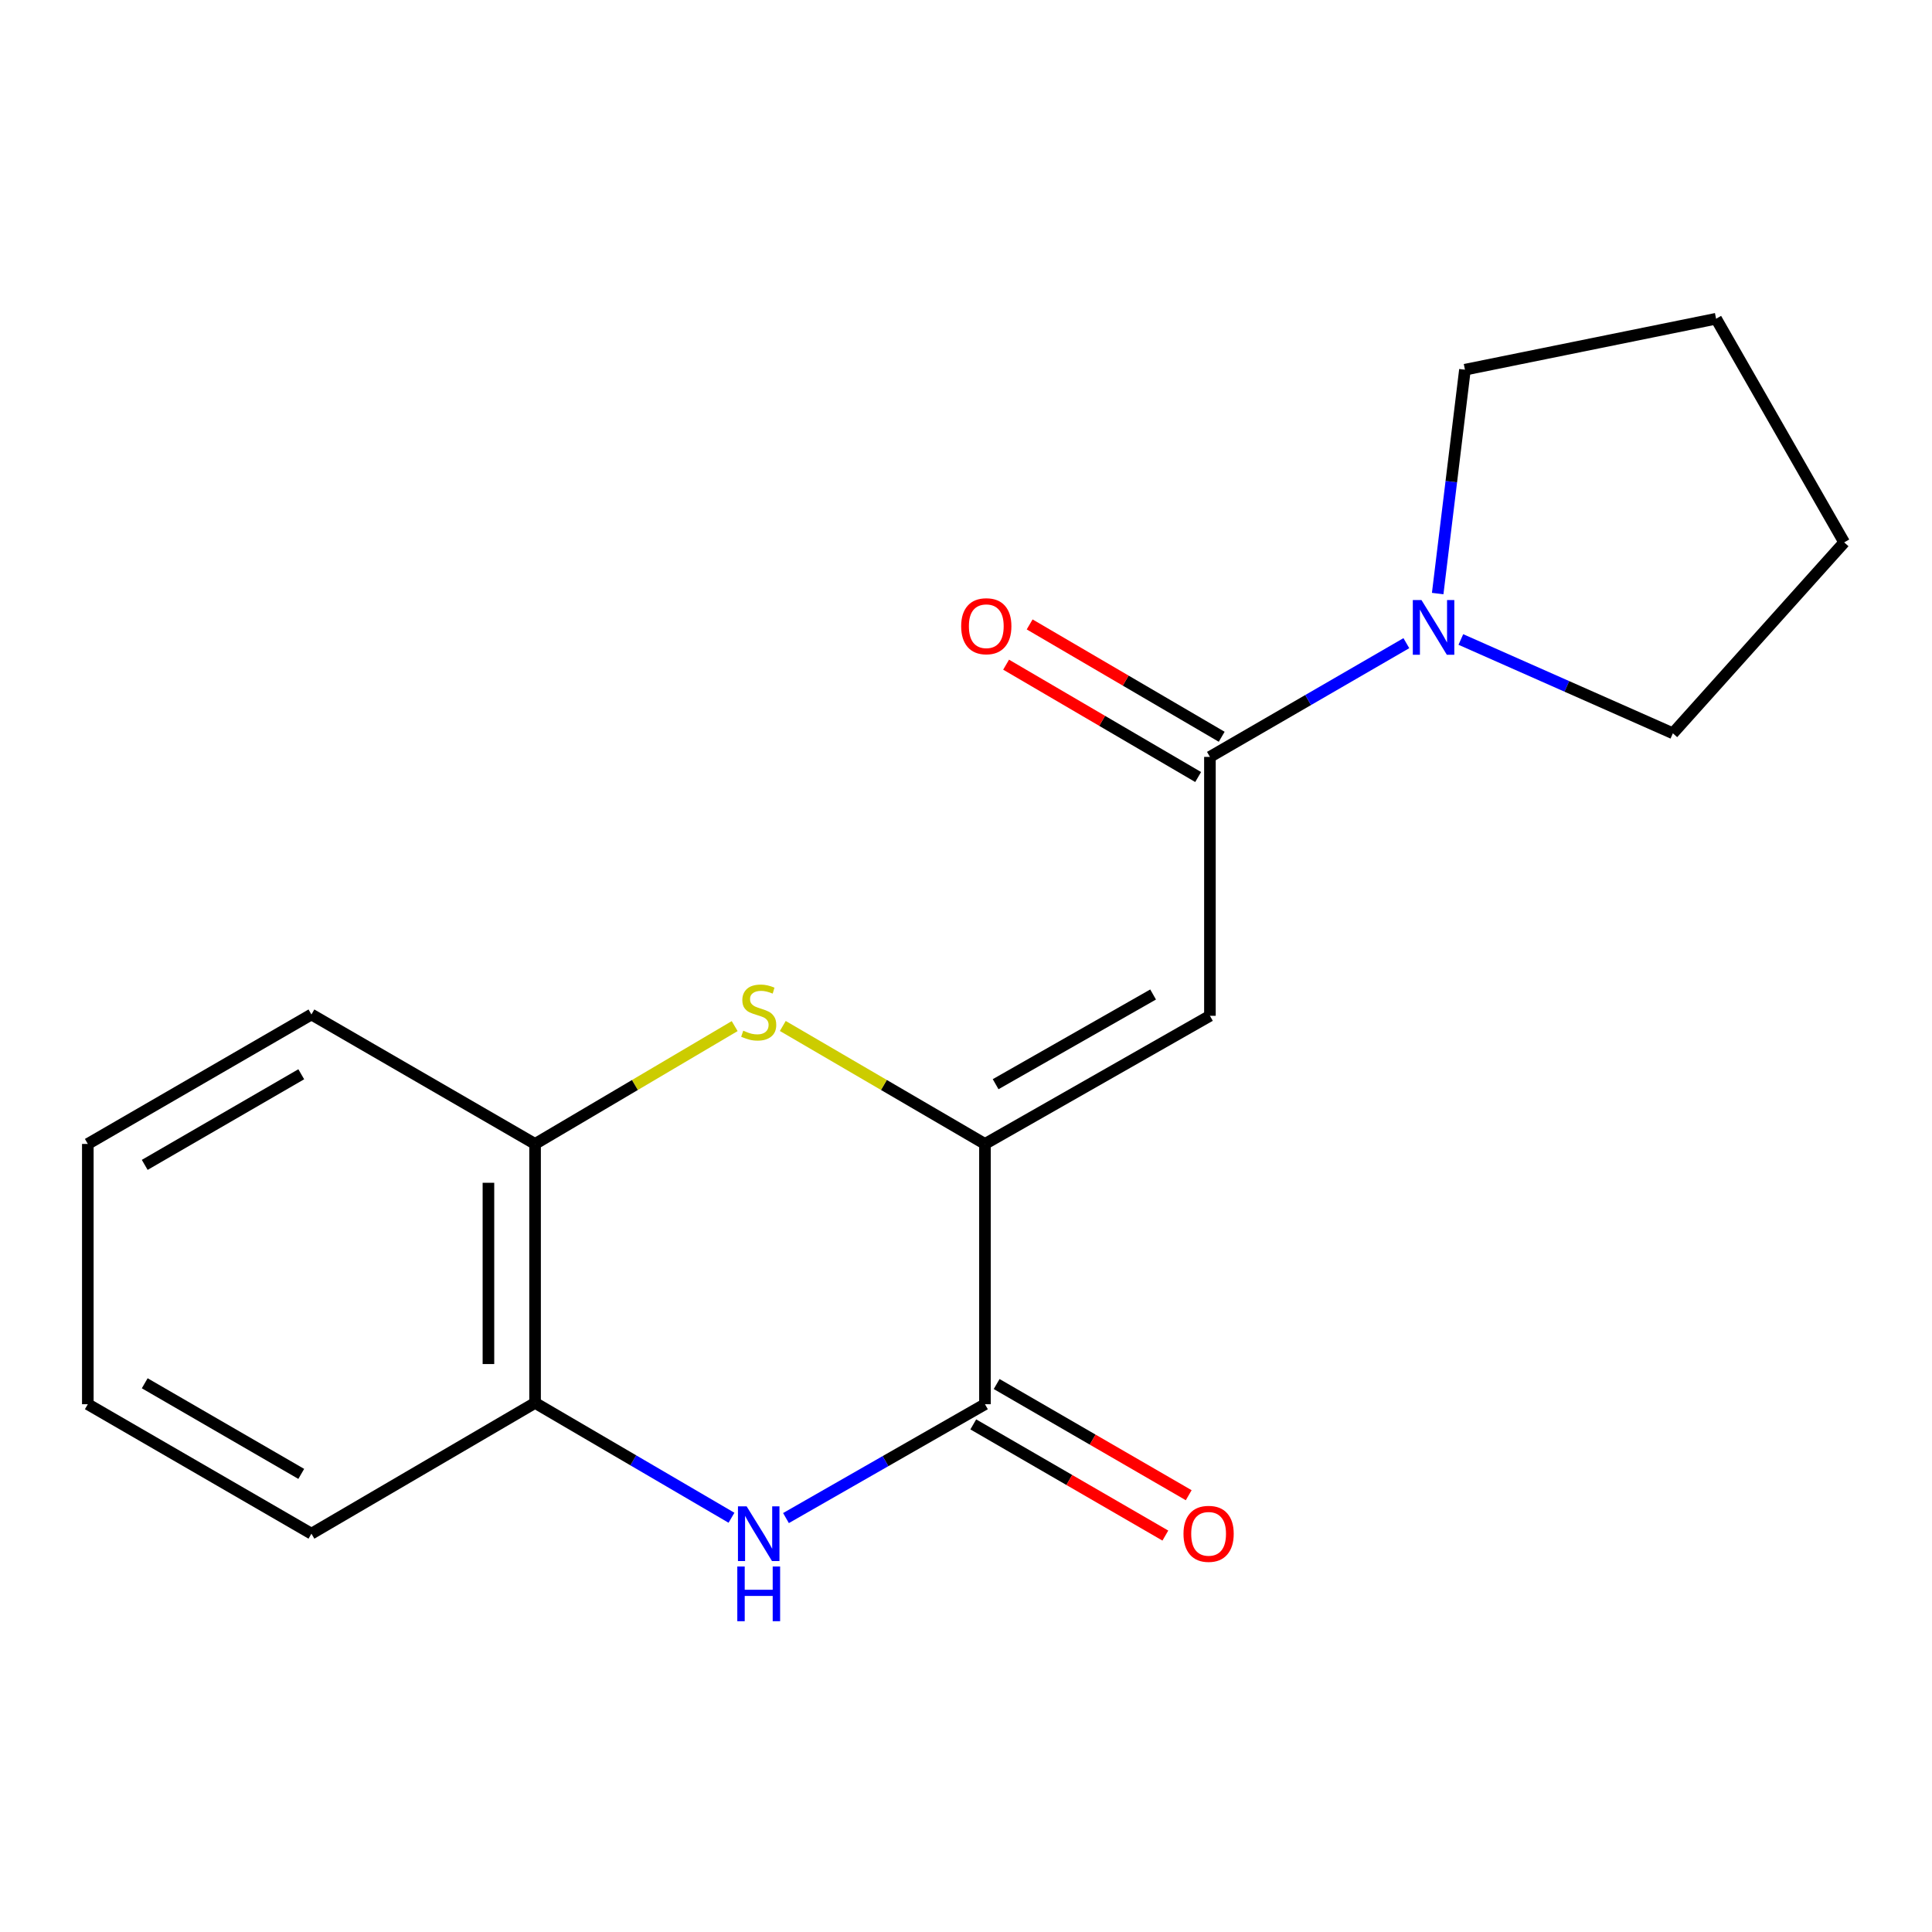 <?xml version='1.0' encoding='iso-8859-1'?>
<svg version='1.1' baseProfile='full'
              xmlns='http://www.w3.org/2000/svg'
                      xmlns:rdkit='http://www.rdkit.org/xml'
                      xmlns:xlink='http://www.w3.org/1999/xlink'
                  xml:space='preserve'
width='1000px' height='1000px' viewBox='0 0 1000 1000'>
<!-- END OF HEADER -->
<rect style='opacity:1.0;fill:#FFFFFF;stroke:none' width='1000' height='1000' x='0' y='0'> </rect>
<path class='bond-0' d='M 509.816,592.101 L 626.255,525.775' style='fill:none;fill-rule:evenodd;stroke:#000000;stroke-width:6px;stroke-linecap:butt;stroke-linejoin:miter;stroke-opacity:1' />
<path class='bond-0' d='M 515.335,561.178 L 596.842,514.75' style='fill:none;fill-rule:evenodd;stroke:#000000;stroke-width:6px;stroke-linecap:butt;stroke-linejoin:miter;stroke-opacity:1' />
<path class='bond-1' d='M 509.816,592.101 L 509.816,726.818' style='fill:none;fill-rule:evenodd;stroke:#000000;stroke-width:6px;stroke-linecap:butt;stroke-linejoin:miter;stroke-opacity:1' />
<path class='bond-2' d='M 509.816,592.101 L 457.496,561.571' style='fill:none;fill-rule:evenodd;stroke:#000000;stroke-width:6px;stroke-linecap:butt;stroke-linejoin:miter;stroke-opacity:1' />
<path class='bond-2' d='M 457.496,561.571 L 405.176,531.04' style='fill:none;fill-rule:evenodd;stroke:#CCCC00;stroke-width:6px;stroke-linecap:butt;stroke-linejoin:miter;stroke-opacity:1' />
<path class='bond-4' d='M 626.255,525.775 L 626.255,391.769' style='fill:none;fill-rule:evenodd;stroke:#000000;stroke-width:6px;stroke-linecap:butt;stroke-linejoin:miter;stroke-opacity:1' />
<path class='bond-3' d='M 509.816,726.818 L 458.318,756.285' style='fill:none;fill-rule:evenodd;stroke:#000000;stroke-width:6px;stroke-linecap:butt;stroke-linejoin:miter;stroke-opacity:1' />
<path class='bond-3' d='M 458.318,756.285 L 406.82,785.752' style='fill:none;fill-rule:evenodd;stroke:#0000FF;stroke-width:6px;stroke-linecap:butt;stroke-linejoin:miter;stroke-opacity:1' />
<path class='bond-8' d='M 503.77,737.263 L 553.475,766.038' style='fill:none;fill-rule:evenodd;stroke:#000000;stroke-width:6px;stroke-linecap:butt;stroke-linejoin:miter;stroke-opacity:1' />
<path class='bond-8' d='M 553.475,766.038 L 603.181,794.812' style='fill:none;fill-rule:evenodd;stroke:#FF0000;stroke-width:6px;stroke-linecap:butt;stroke-linejoin:miter;stroke-opacity:1' />
<path class='bond-8' d='M 515.863,716.373 L 565.568,745.147' style='fill:none;fill-rule:evenodd;stroke:#000000;stroke-width:6px;stroke-linecap:butt;stroke-linejoin:miter;stroke-opacity:1' />
<path class='bond-8' d='M 565.568,745.147 L 615.274,773.922' style='fill:none;fill-rule:evenodd;stroke:#FF0000;stroke-width:6px;stroke-linecap:butt;stroke-linejoin:miter;stroke-opacity:1' />
<path class='bond-7' d='M 380.266,531.108 L 328.609,561.605' style='fill:none;fill-rule:evenodd;stroke:#CCCC00;stroke-width:6px;stroke-linecap:butt;stroke-linejoin:miter;stroke-opacity:1' />
<path class='bond-7' d='M 328.609,561.605 L 276.951,592.101' style='fill:none;fill-rule:evenodd;stroke:#000000;stroke-width:6px;stroke-linecap:butt;stroke-linejoin:miter;stroke-opacity:1' />
<path class='bond-18' d='M 378.614,785.587 L 327.783,755.861' style='fill:none;fill-rule:evenodd;stroke:#0000FF;stroke-width:6px;stroke-linecap:butt;stroke-linejoin:miter;stroke-opacity:1' />
<path class='bond-18' d='M 327.783,755.861 L 276.951,726.134' style='fill:none;fill-rule:evenodd;stroke:#000000;stroke-width:6px;stroke-linecap:butt;stroke-linejoin:miter;stroke-opacity:1' />
<path class='bond-5' d='M 626.255,391.769 L 677.091,362.335' style='fill:none;fill-rule:evenodd;stroke:#000000;stroke-width:6px;stroke-linecap:butt;stroke-linejoin:miter;stroke-opacity:1' />
<path class='bond-5' d='M 677.091,362.335 L 727.926,332.901' style='fill:none;fill-rule:evenodd;stroke:#0000FF;stroke-width:6px;stroke-linecap:butt;stroke-linejoin:miter;stroke-opacity:1' />
<path class='bond-9' d='M 632.35,381.352 L 582.648,352.275' style='fill:none;fill-rule:evenodd;stroke:#000000;stroke-width:6px;stroke-linecap:butt;stroke-linejoin:miter;stroke-opacity:1' />
<path class='bond-9' d='M 582.648,352.275 L 532.947,323.198' style='fill:none;fill-rule:evenodd;stroke:#FF0000;stroke-width:6px;stroke-linecap:butt;stroke-linejoin:miter;stroke-opacity:1' />
<path class='bond-9' d='M 620.161,402.187 L 570.46,373.11' style='fill:none;fill-rule:evenodd;stroke:#000000;stroke-width:6px;stroke-linecap:butt;stroke-linejoin:miter;stroke-opacity:1' />
<path class='bond-9' d='M 570.46,373.11 L 520.758,344.033' style='fill:none;fill-rule:evenodd;stroke:#FF0000;stroke-width:6px;stroke-linecap:butt;stroke-linejoin:miter;stroke-opacity:1' />
<path class='bond-10' d='M 744.143,307.227 L 751.197,249.292' style='fill:none;fill-rule:evenodd;stroke:#0000FF;stroke-width:6px;stroke-linecap:butt;stroke-linejoin:miter;stroke-opacity:1' />
<path class='bond-10' d='M 751.197,249.292 L 758.25,191.357' style='fill:none;fill-rule:evenodd;stroke:#000000;stroke-width:6px;stroke-linecap:butt;stroke-linejoin:miter;stroke-opacity:1' />
<path class='bond-11' d='M 756.137,330.996 L 811.008,355.275' style='fill:none;fill-rule:evenodd;stroke:#0000FF;stroke-width:6px;stroke-linecap:butt;stroke-linejoin:miter;stroke-opacity:1' />
<path class='bond-11' d='M 811.008,355.275 L 865.879,379.553' style='fill:none;fill-rule:evenodd;stroke:#000000;stroke-width:6px;stroke-linecap:butt;stroke-linejoin:miter;stroke-opacity:1' />
<path class='bond-6' d='M 276.951,726.134 L 276.951,592.101' style='fill:none;fill-rule:evenodd;stroke:#000000;stroke-width:6px;stroke-linecap:butt;stroke-linejoin:miter;stroke-opacity:1' />
<path class='bond-6' d='M 252.813,706.029 L 252.813,612.206' style='fill:none;fill-rule:evenodd;stroke:#000000;stroke-width:6px;stroke-linecap:butt;stroke-linejoin:miter;stroke-opacity:1' />
<path class='bond-12' d='M 276.951,726.134 L 161.196,793.828' style='fill:none;fill-rule:evenodd;stroke:#000000;stroke-width:6px;stroke-linecap:butt;stroke-linejoin:miter;stroke-opacity:1' />
<path class='bond-13' d='M 276.951,592.101 L 161.196,525.092' style='fill:none;fill-rule:evenodd;stroke:#000000;stroke-width:6px;stroke-linecap:butt;stroke-linejoin:miter;stroke-opacity:1' />
<path class='bond-14' d='M 758.25,191.357 L 888.246,164.979' style='fill:none;fill-rule:evenodd;stroke:#000000;stroke-width:6px;stroke-linecap:butt;stroke-linejoin:miter;stroke-opacity:1' />
<path class='bond-15' d='M 865.879,379.553 L 954.545,280.734' style='fill:none;fill-rule:evenodd;stroke:#000000;stroke-width:6px;stroke-linecap:butt;stroke-linejoin:miter;stroke-opacity:1' />
<path class='bond-19' d='M 161.196,793.828 L 45.455,726.818' style='fill:none;fill-rule:evenodd;stroke:#000000;stroke-width:6px;stroke-linecap:butt;stroke-linejoin:miter;stroke-opacity:1' />
<path class='bond-19' d='M 155.929,762.887 L 74.91,715.98' style='fill:none;fill-rule:evenodd;stroke:#000000;stroke-width:6px;stroke-linecap:butt;stroke-linejoin:miter;stroke-opacity:1' />
<path class='bond-17' d='M 161.196,525.092 L 45.455,592.101' style='fill:none;fill-rule:evenodd;stroke:#000000;stroke-width:6px;stroke-linecap:butt;stroke-linejoin:miter;stroke-opacity:1' />
<path class='bond-17' d='M 155.929,556.033 L 74.91,602.939' style='fill:none;fill-rule:evenodd;stroke:#000000;stroke-width:6px;stroke-linecap:butt;stroke-linejoin:miter;stroke-opacity:1' />
<path class='bond-20' d='M 888.246,164.979 L 954.545,280.734' style='fill:none;fill-rule:evenodd;stroke:#000000;stroke-width:6px;stroke-linecap:butt;stroke-linejoin:miter;stroke-opacity:1' />
<path class='bond-16' d='M 45.455,726.818 L 45.455,592.101' style='fill:none;fill-rule:evenodd;stroke:#000000;stroke-width:6px;stroke-linecap:butt;stroke-linejoin:miter;stroke-opacity:1' />
<path  class='atom-3' d='M 384.707 533.484
Q 385.027 533.604, 386.347 534.164
Q 387.667 534.724, 389.107 535.084
Q 390.587 535.404, 392.027 535.404
Q 394.707 535.404, 396.267 534.124
Q 397.827 532.804, 397.827 530.524
Q 397.827 528.964, 397.027 528.004
Q 396.267 527.044, 395.067 526.524
Q 393.867 526.004, 391.867 525.404
Q 389.347 524.644, 387.827 523.924
Q 386.347 523.204, 385.267 521.684
Q 384.227 520.164, 384.227 517.604
Q 384.227 514.044, 386.627 511.844
Q 389.067 509.644, 393.867 509.644
Q 397.147 509.644, 400.867 511.204
L 399.947 514.284
Q 396.547 512.884, 393.987 512.884
Q 391.227 512.884, 389.707 514.044
Q 388.187 515.164, 388.227 517.124
Q 388.227 518.644, 388.987 519.564
Q 389.787 520.484, 390.907 521.004
Q 392.067 521.524, 393.987 522.124
Q 396.547 522.924, 398.067 523.724
Q 399.587 524.524, 400.667 526.164
Q 401.787 527.764, 401.787 530.524
Q 401.787 534.444, 399.147 536.564
Q 396.547 538.644, 392.187 538.644
Q 389.667 538.644, 387.747 538.084
Q 385.867 537.564, 383.627 536.644
L 384.707 533.484
' fill='#CCCC00'/>
<path  class='atom-4' d='M 386.447 779.668
L 395.727 794.668
Q 396.647 796.148, 398.127 798.828
Q 399.607 801.508, 399.687 801.668
L 399.687 779.668
L 403.447 779.668
L 403.447 807.988
L 399.567 807.988
L 389.607 791.588
Q 388.447 789.668, 387.207 787.468
Q 386.007 785.268, 385.647 784.588
L 385.647 807.988
L 381.967 807.988
L 381.967 779.668
L 386.447 779.668
' fill='#0000FF'/>
<path  class='atom-4' d='M 381.627 810.82
L 385.467 810.82
L 385.467 822.86
L 399.947 822.86
L 399.947 810.82
L 403.787 810.82
L 403.787 839.14
L 399.947 839.14
L 399.947 826.06
L 385.467 826.06
L 385.467 839.14
L 381.627 839.14
L 381.627 810.82
' fill='#0000FF'/>
<path  class='atom-6' d='M 735.75 310.586
L 745.03 325.586
Q 745.95 327.066, 747.43 329.746
Q 748.91 332.426, 748.99 332.586
L 748.99 310.586
L 752.75 310.586
L 752.75 338.906
L 748.87 338.906
L 738.91 322.506
Q 737.75 320.586, 736.51 318.386
Q 735.31 316.186, 734.95 315.506
L 734.95 338.906
L 731.27 338.906
L 731.27 310.586
L 735.75 310.586
' fill='#0000FF'/>
<path  class='atom-9' d='M 612.571 793.908
Q 612.571 787.108, 615.931 783.308
Q 619.291 779.508, 625.571 779.508
Q 631.851 779.508, 635.211 783.308
Q 638.571 787.108, 638.571 793.908
Q 638.571 800.788, 635.171 804.708
Q 631.771 808.588, 625.571 808.588
Q 619.331 808.588, 615.931 804.708
Q 612.571 800.828, 612.571 793.908
M 625.571 805.388
Q 629.891 805.388, 632.211 802.508
Q 634.571 799.588, 634.571 793.908
Q 634.571 788.348, 632.211 785.548
Q 629.891 782.708, 625.571 782.708
Q 621.251 782.708, 618.891 785.508
Q 616.571 788.308, 616.571 793.908
Q 616.571 799.628, 618.891 802.508
Q 621.251 805.388, 625.571 805.388
' fill='#FF0000'/>
<path  class='atom-10' d='M 497.5 324.129
Q 497.5 317.329, 500.86 313.529
Q 504.22 309.729, 510.5 309.729
Q 516.78 309.729, 520.14 313.529
Q 523.5 317.329, 523.5 324.129
Q 523.5 331.009, 520.1 334.929
Q 516.7 338.809, 510.5 338.809
Q 504.26 338.809, 500.86 334.929
Q 497.5 331.049, 497.5 324.129
M 510.5 335.609
Q 514.82 335.609, 517.14 332.729
Q 519.5 329.809, 519.5 324.129
Q 519.5 318.569, 517.14 315.769
Q 514.82 312.929, 510.5 312.929
Q 506.18 312.929, 503.82 315.729
Q 501.5 318.529, 501.5 324.129
Q 501.5 329.849, 503.82 332.729
Q 506.18 335.609, 510.5 335.609
' fill='#FF0000'/>
</svg>
